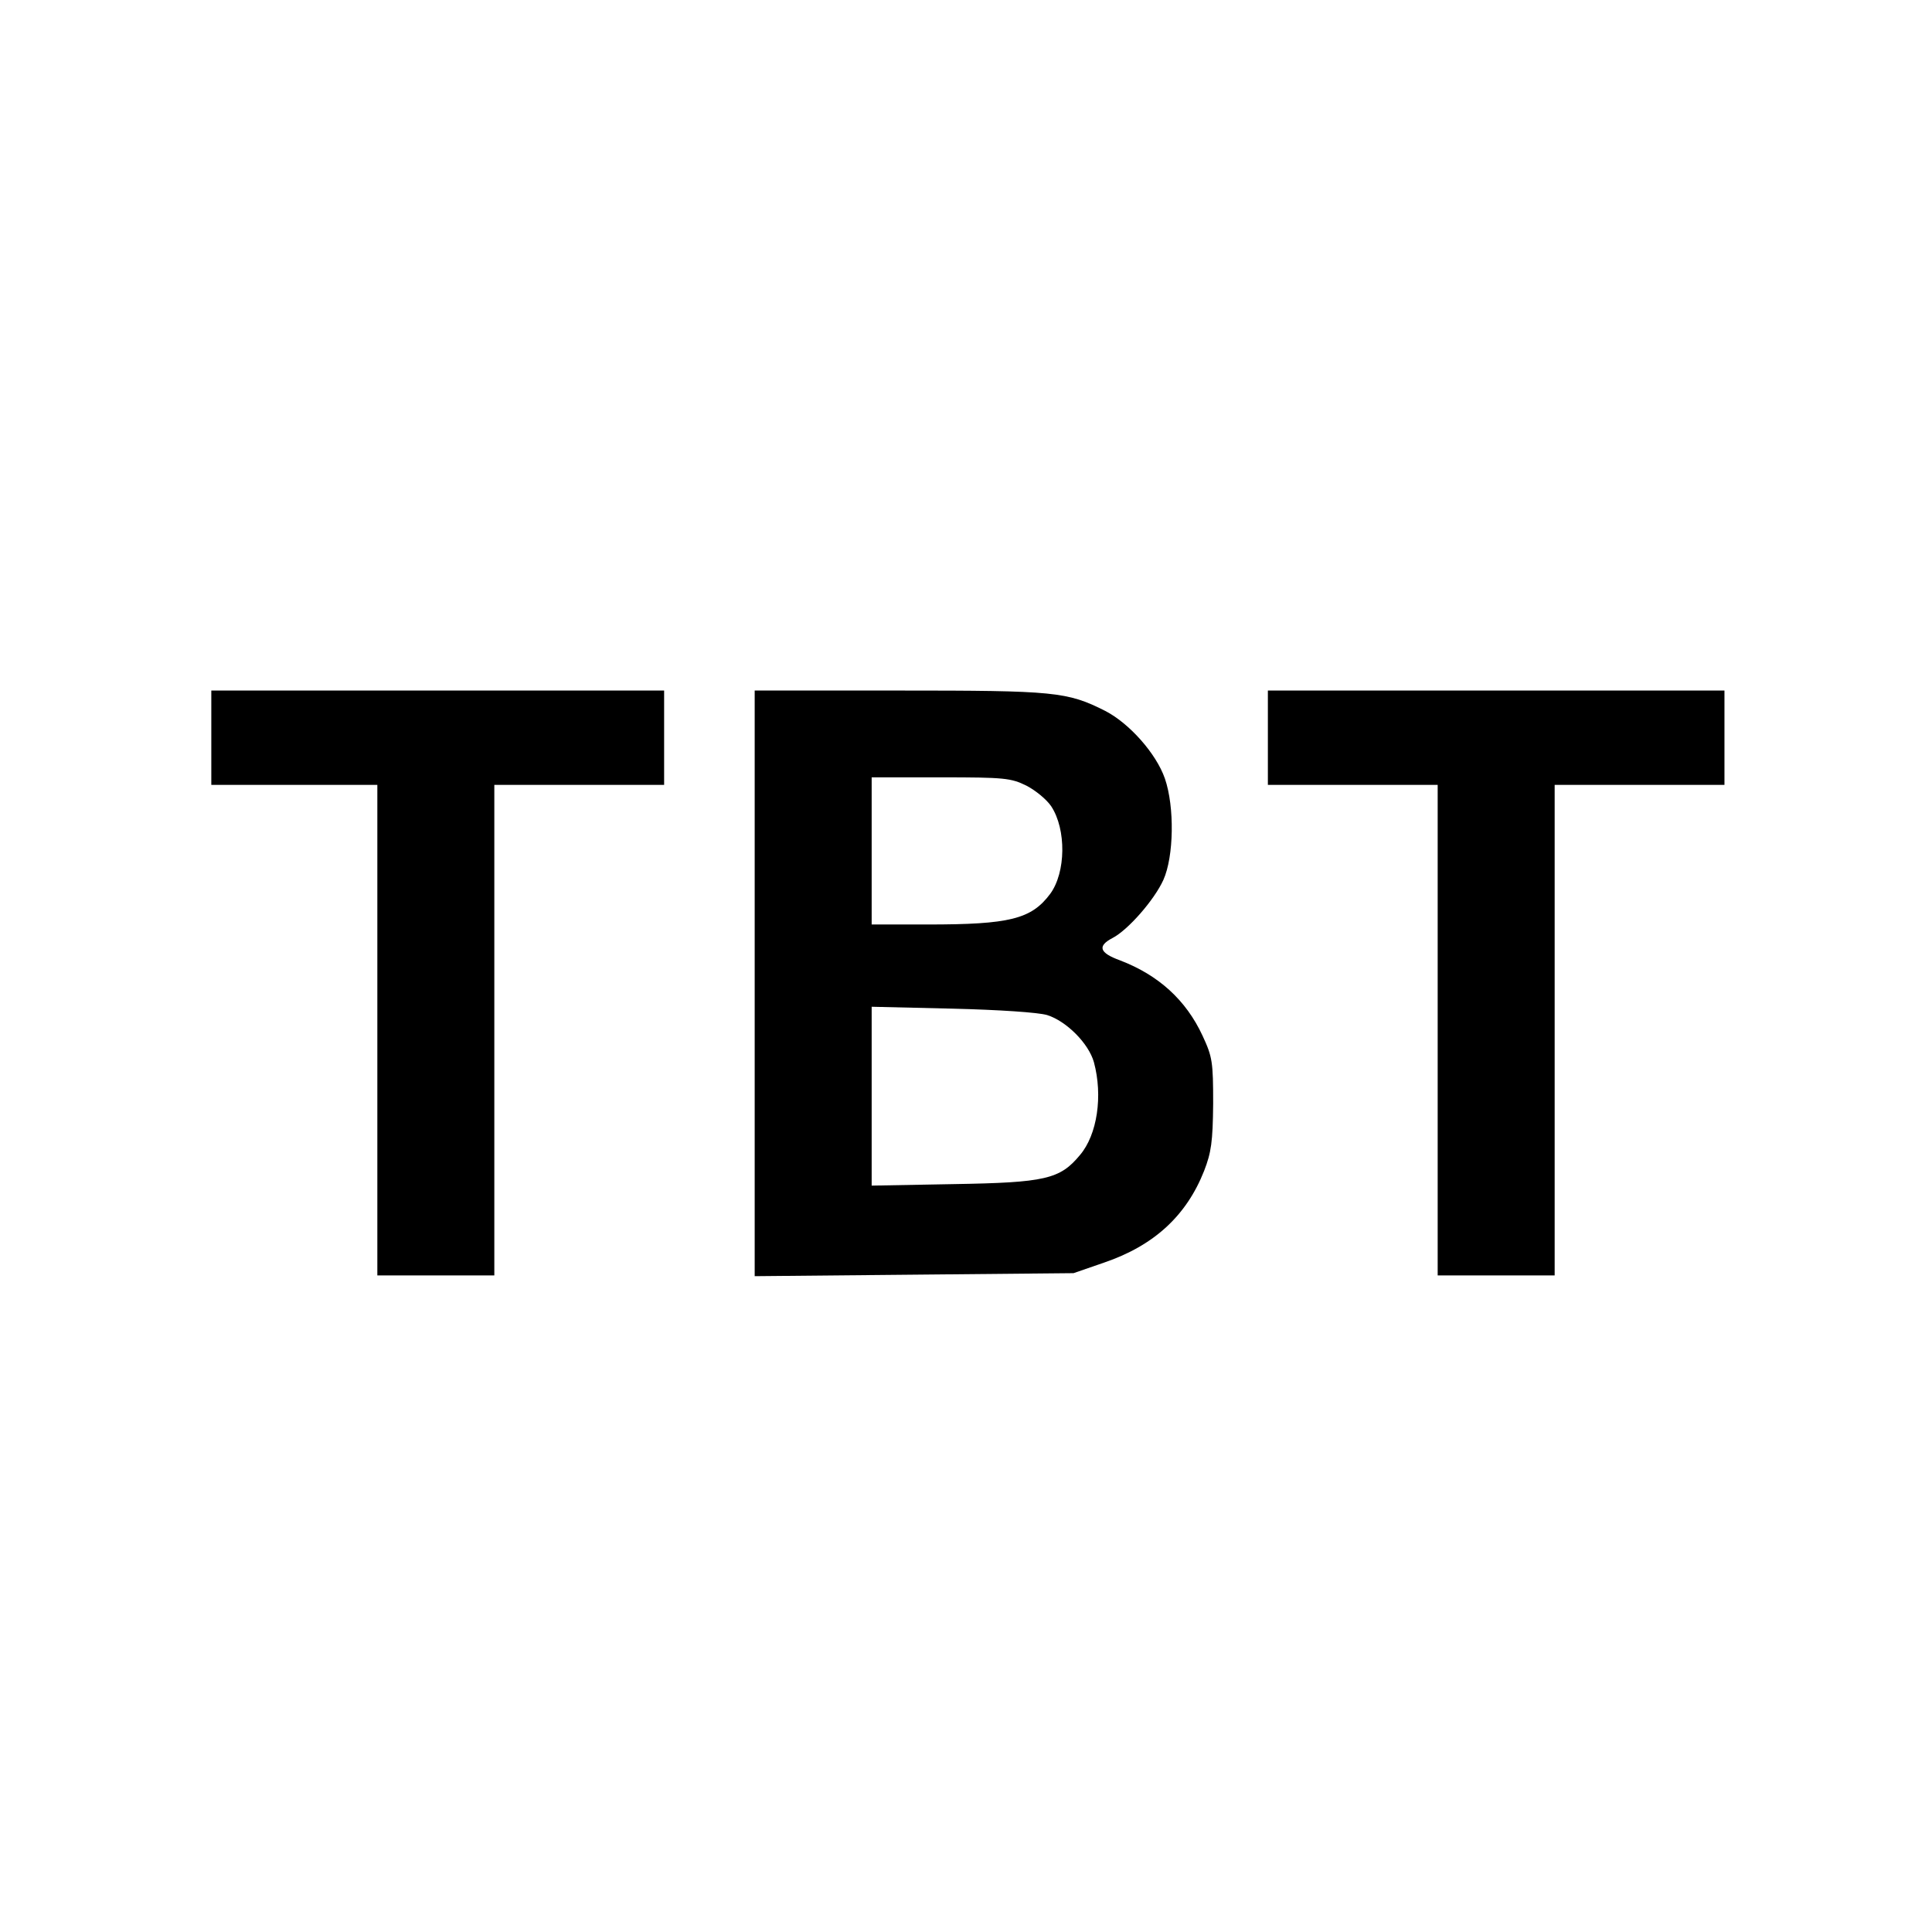 <?xml version="1.0" standalone="no"?>
<!DOCTYPE svg PUBLIC "-//W3C//DTD SVG 20010904//EN" "http://www.w3.org/TR/2001/REC-SVG-20010904/DTD/svg10.dtd">
<svg version="1.0" xmlns="http://www.w3.org/2000/svg"
    width="512pt" height="512pt" viewBox="0 0 512 512"
    preserveAspectRatio="xMidYMid meet">

    <g transform="translate(0,512) scale(0.1,-0.1)"
        fill="#000000" stroke="none">
        <path
            d="M560 3165 l0 -125 220 0 220 0 0 -650 0 -650 155 0 155 0 0 650 0
650 225 0 225 0 0 125 0 125 -600 0 -600 0 0 -125z" />
        <path
            d="M2000 2514 l0 -776 423 4 422 4 81 28 c132 45 218 124 265 243 19 49
23 77 24 178 0 111 -2 124 -28 180 -44 95 -117 161 -219 200 -55 20 -60 38
-20 59 41 21 111 101 135 154 28 62 30 194 4 269 -23 66 -94 146 -158 179
-101 51 -134 54 -546 54 l-383 0 0 -776z m720 524 c25 -13 54 -37 66 -55 40
-61 39 -175 -3 -232 -50 -67 -108 -81 -324 -81 l-149 0 0 195 0 195 183 0
c170 0 186 -2 227 -22z m55 -608 c51 -16 110 -75 124 -125 24 -89 9 -192 -37
-246 -53 -64 -92 -73 -334 -77 l-218 -4 0 237 0 237 213 -5 c125 -3 228 -10
252 -17z" />
        <path
            d="M3360 3165 l0 -125 225 0 225 0 0 -650 0 -650 155 0 155 0 0 650 0
650 225 0 225 0 0 125 0 125 -605 0 -605 0 0 -125z" />
    </g>
</svg>